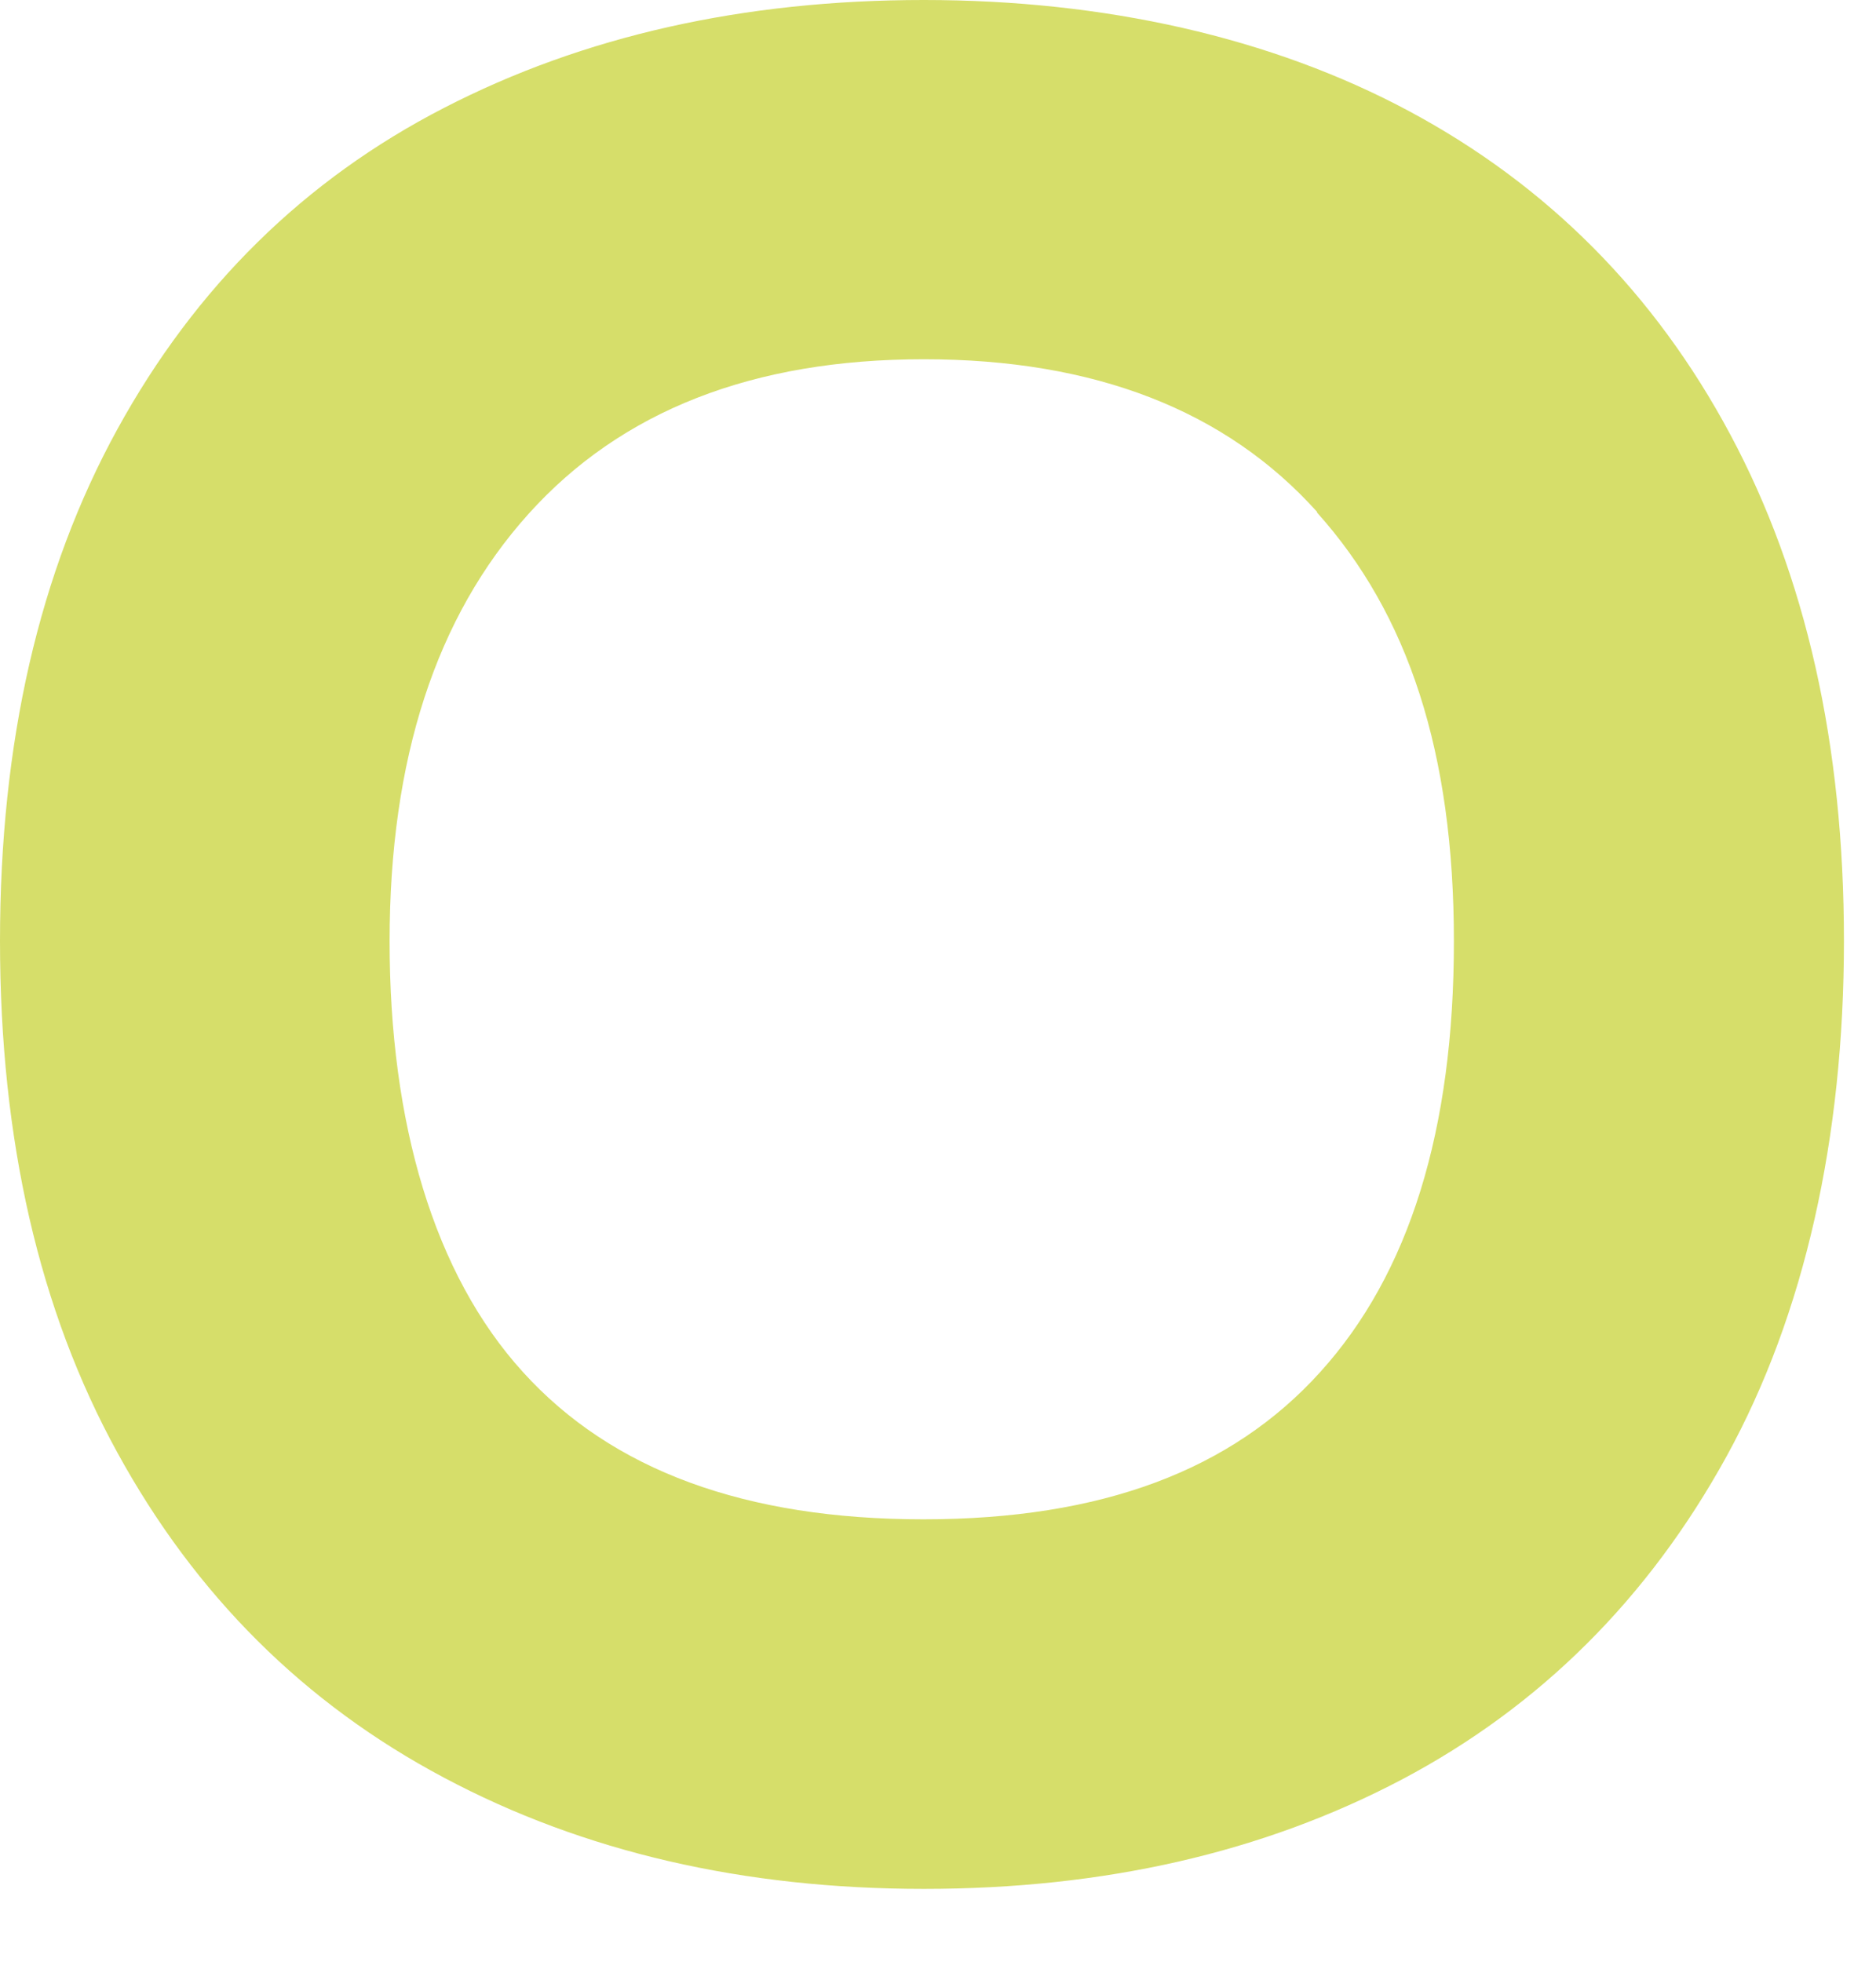 <?xml version="1.0" encoding="utf-8"?>
<svg xmlns="http://www.w3.org/2000/svg" fill="none" height="100%" overflow="visible" preserveAspectRatio="none" style="display: block;" viewBox="0 0 22 23" width="100%">
<path d="M15.447 6.003C14.377 4.812 12.839 4.212 10.834 4.212C8.829 4.212 7.287 4.816 6.199 6.024C5.111 7.233 4.569 8.902 4.569 11.036C4.569 13.17 5.089 14.939 6.133 16.087C7.177 17.239 8.741 17.813 10.829 17.813C12.918 17.813 14.442 17.239 15.482 16.087C16.526 14.935 17.05 13.253 17.05 11.036C17.05 8.819 16.513 7.198 15.443 6.007M20.248 17.074C19.33 18.743 18.059 20.008 16.439 20.864C14.813 21.72 12.948 22.146 10.834 22.146C8.719 22.146 6.841 21.712 5.207 20.842C3.569 19.973 2.293 18.704 1.376 17.03C0.459 15.361 0 13.362 0 11.032C0 8.702 0.459 6.703 1.376 5.033C2.293 3.364 3.569 2.108 5.207 1.265C6.841 0.422 8.719 0 10.834 0C12.948 0 14.905 0.435 16.526 1.304C18.147 2.173 19.405 3.438 20.291 5.094C21.178 6.75 21.624 8.728 21.624 11.032C21.624 13.335 21.165 15.405 20.248 17.074Z" fill="#D6DE6A" id="Vector"/>
</svg>